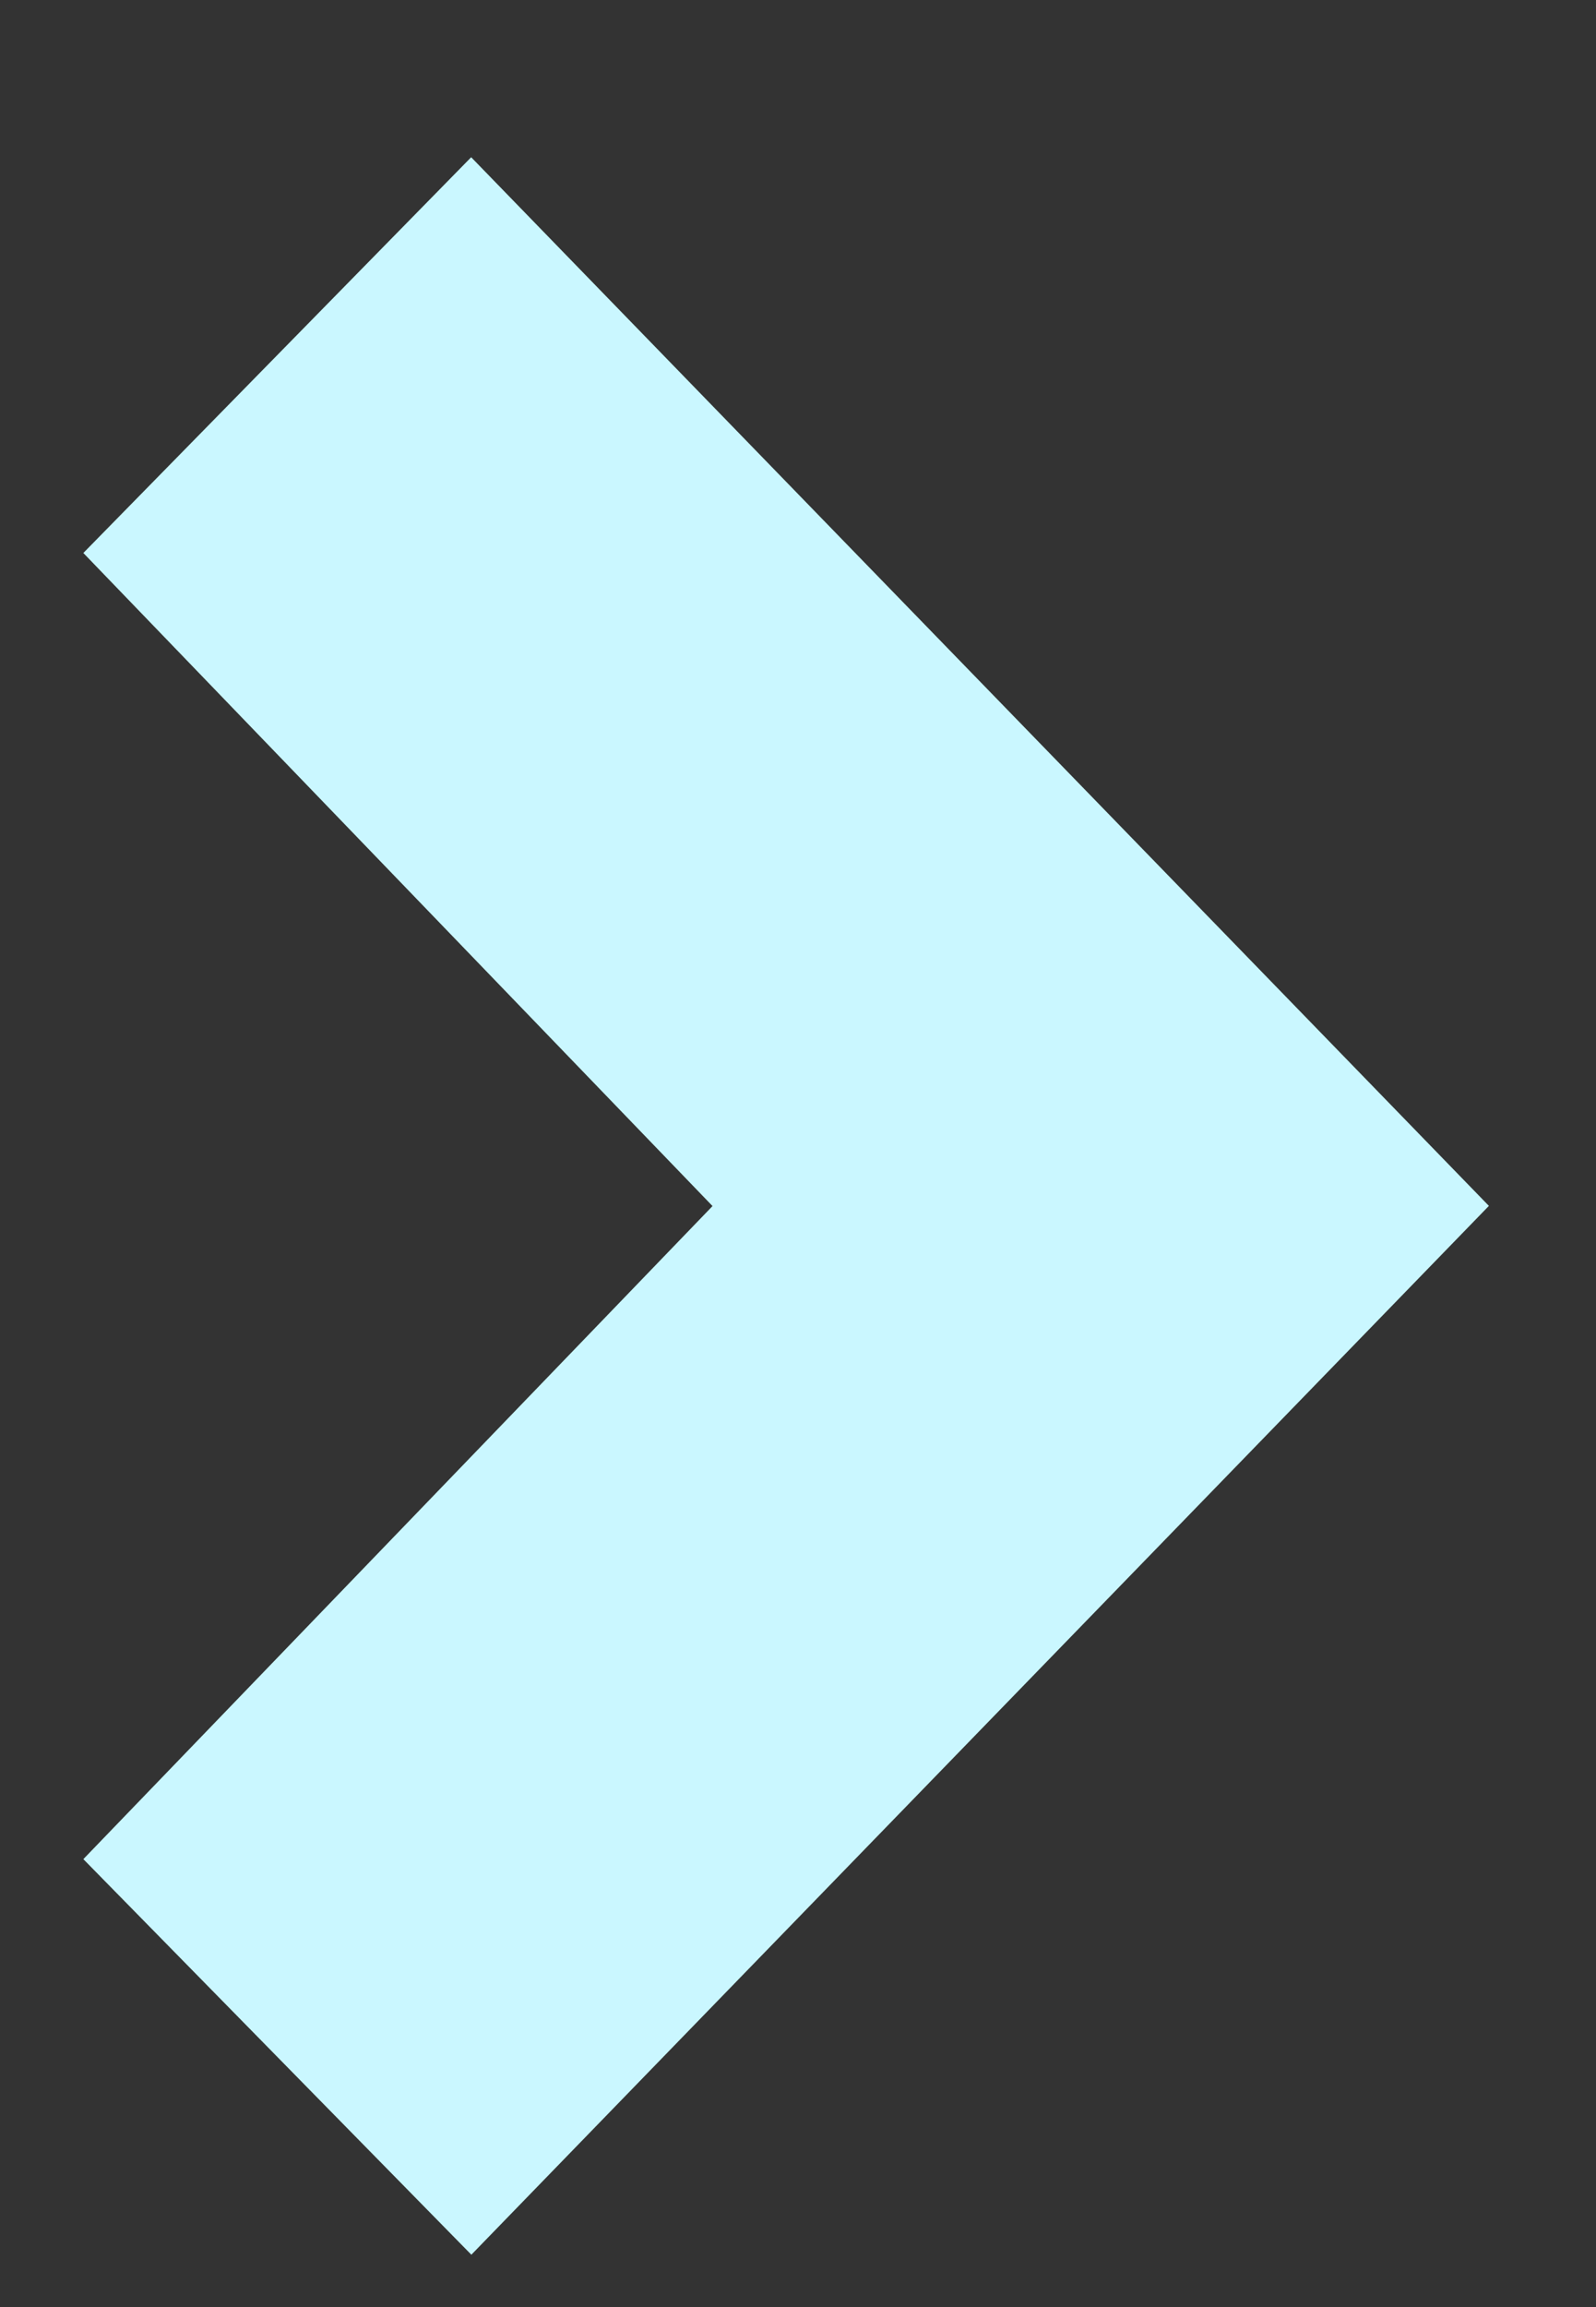 <svg width="9" height="13" xmlns="http://www.w3.org/2000/svg"><rect width="100%" height="100%" fill="#333333" stroke="none"/><path d="M2.657.886L.47 3.116l3.548 3.68-3.548 3.68 2.188 2.229 5.738-5.91z" fill="#CAF7FF" fill-rule="nonzero"/></svg>